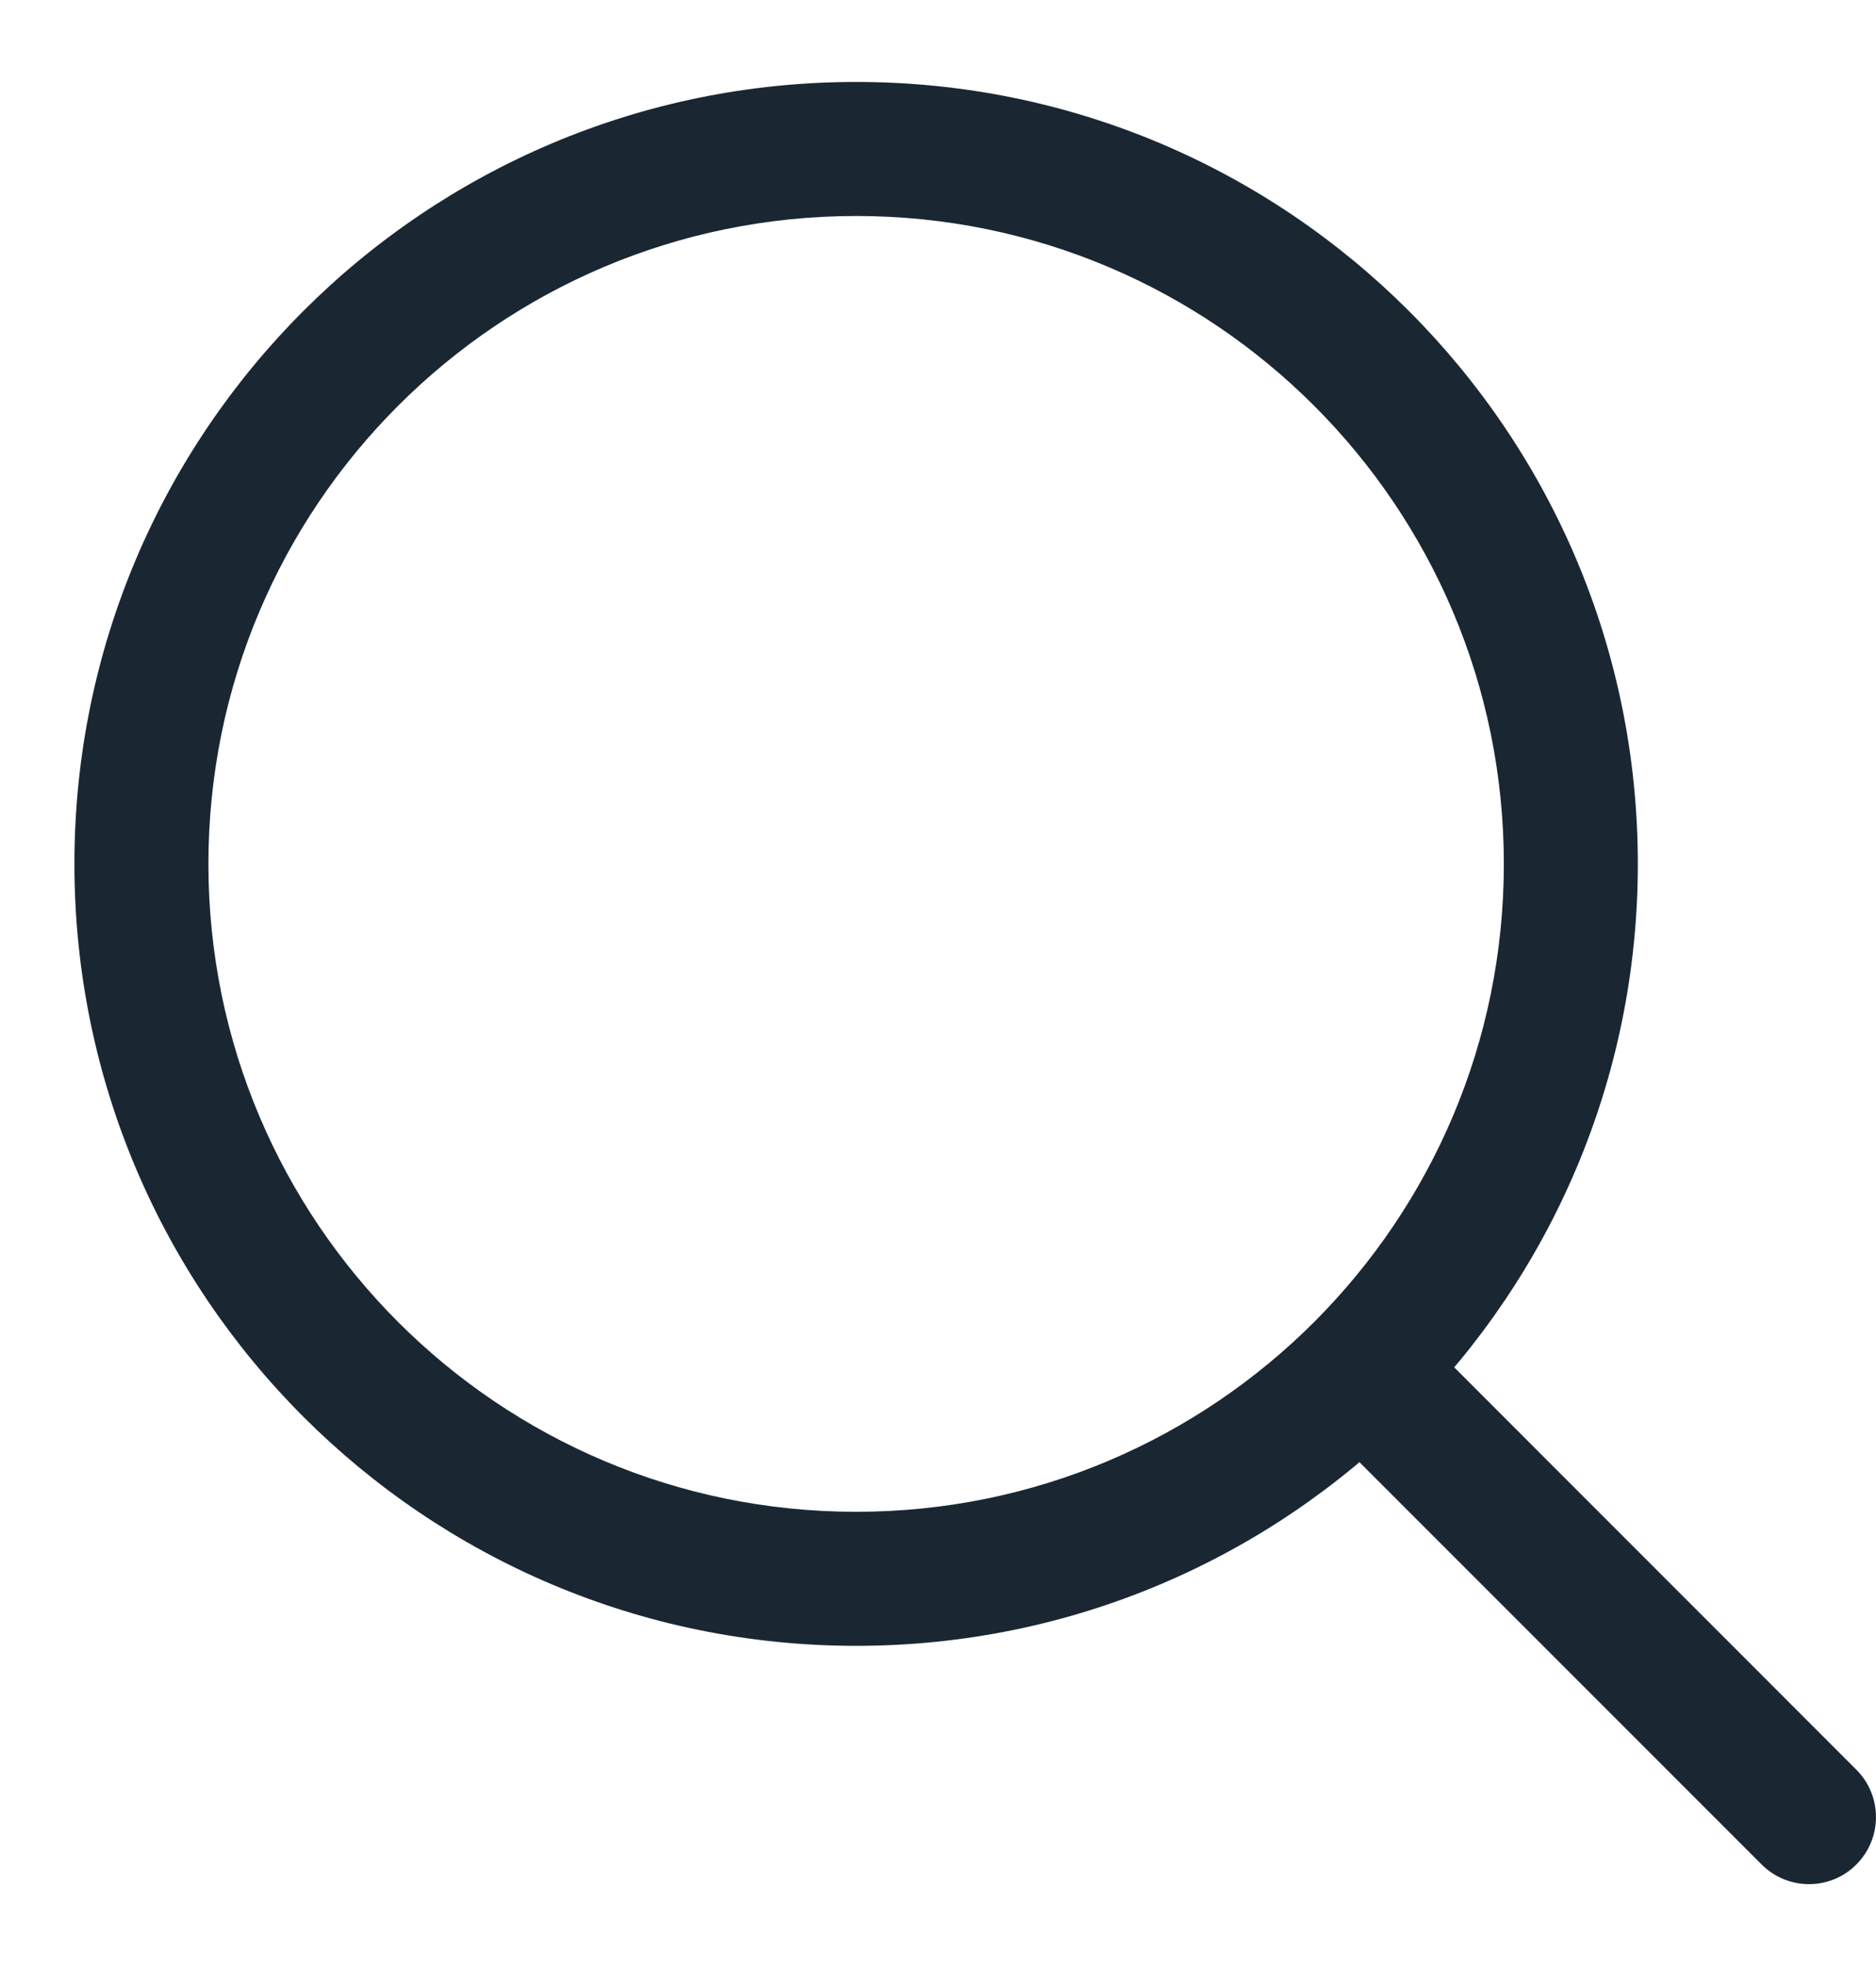 <svg width="21" height="22" viewBox="0 0 21 22" fill="none" xmlns="http://www.w3.org/2000/svg">
<path fill-rule="evenodd" clip-rule="evenodd" d="M15.053 15.136C15.346 14.844 15.821 14.844 16.114 15.136L20.78 19.803C21.073 20.096 21.073 20.571 20.78 20.864C20.488 21.157 20.013 21.157 19.72 20.864L15.053 16.197C14.76 15.904 14.76 15.429 15.053 15.136Z" fill="#1A2733"/>
<path fill-rule="evenodd" clip-rule="evenodd" d="M0.833 9.667C0.833 4.834 4.751 0.917 9.584 0.917C14.416 0.917 18.334 4.834 18.334 9.667C18.334 12.079 17.357 14.264 15.779 15.846C14.196 17.433 12.004 18.417 9.584 18.417C4.751 18.417 0.833 14.499 0.833 9.667ZM9.584 2.417C5.579 2.417 2.333 5.663 2.333 9.667C2.333 13.671 5.579 16.917 9.584 16.917C11.589 16.917 13.404 16.103 14.717 14.787C16.026 13.474 16.834 11.666 16.834 9.667C16.834 5.663 13.588 2.417 9.584 2.417Z" fill="#1A2733"/>
</svg>
